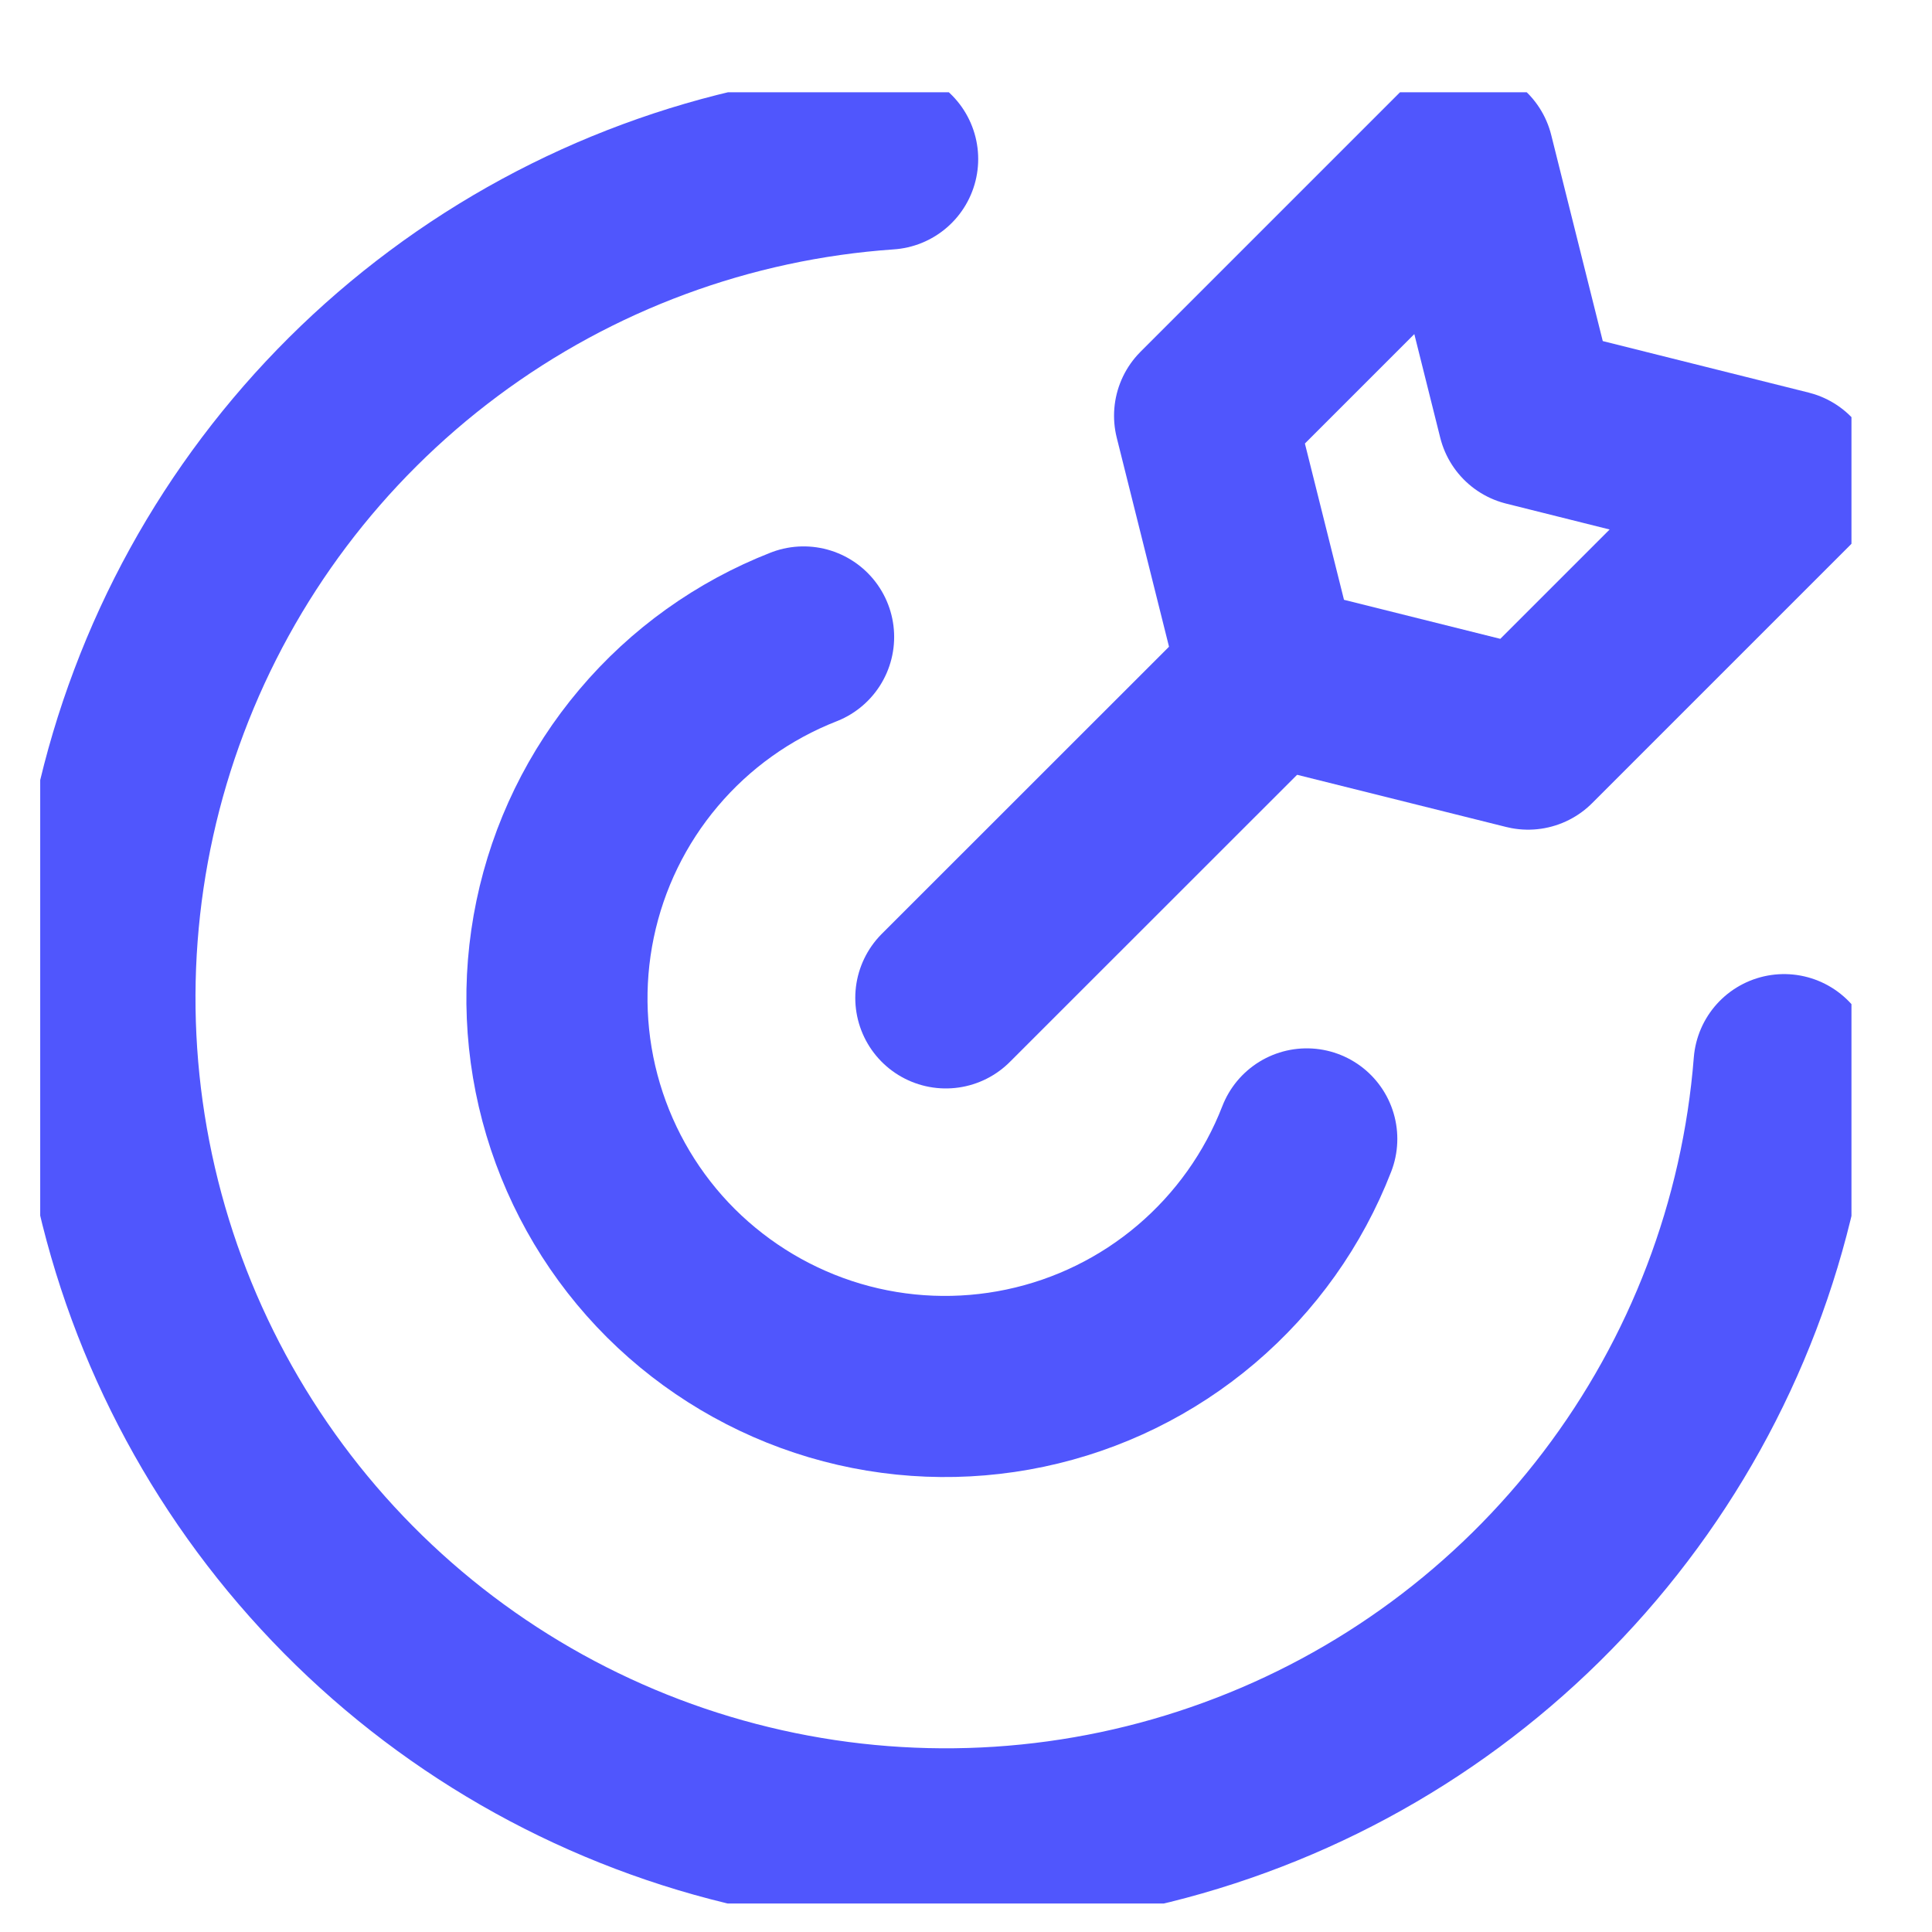 <svg width="16" height="16" viewBox="0 0 16 16" fill="none" xmlns="http://www.w3.org/2000/svg">
<g clip-path="url(#clip0_1_377)">
<path d="M14.775 8.817C14.67 10.146 14.185 11.417 13.378 12.478C12.571 13.54 11.477 14.348 10.224 14.805C8.972 15.263 7.615 15.352 6.314 15.061C5.012 14.77 3.822 14.112 2.884 13.164C1.946 12.216 1.3 11.02 1.022 9.716C0.744 8.412 0.846 7.055 1.317 5.808C1.787 4.56 2.606 3.474 3.675 2.678C4.745 1.881 6.02 1.409 7.351 1.317" stroke="#5056FD" stroke-width="1.5" stroke-linecap="round" stroke-linejoin="round"/>
<path d="M10.822 9.432C10.629 9.93 10.314 10.372 9.907 10.718C9.5 11.064 9.013 11.303 8.49 11.413C7.968 11.523 7.426 11.502 6.913 11.35C6.401 11.198 5.935 10.921 5.556 10.544C5.178 10.167 4.9 9.701 4.747 9.189C4.594 8.677 4.571 8.135 4.68 7.612C4.789 7.089 5.026 6.602 5.371 6.194C5.716 5.785 6.157 5.47 6.655 5.275" stroke="#5056FD" stroke-width="1.5" stroke-linecap="round" stroke-linejoin="round"/>
<path d="M7.833 8.264L10.512 5.586" stroke="#5056FD" stroke-width="1.5" stroke-linecap="round" stroke-linejoin="round"/>
<path d="M12.655 6.121L10.512 5.586L9.976 3.443L12.119 1.3L12.655 3.443L14.797 3.979L12.655 6.121Z" stroke="#5056FD" stroke-width="1.5" stroke-linecap="round" stroke-linejoin="round"/>
</g>
<defs>
<clipPath id="clip0_1_377">
<rect width="15" height="15" fill="white" transform="translate(0.333 0.764)"/>
</clipPath>
</defs>
</svg>

